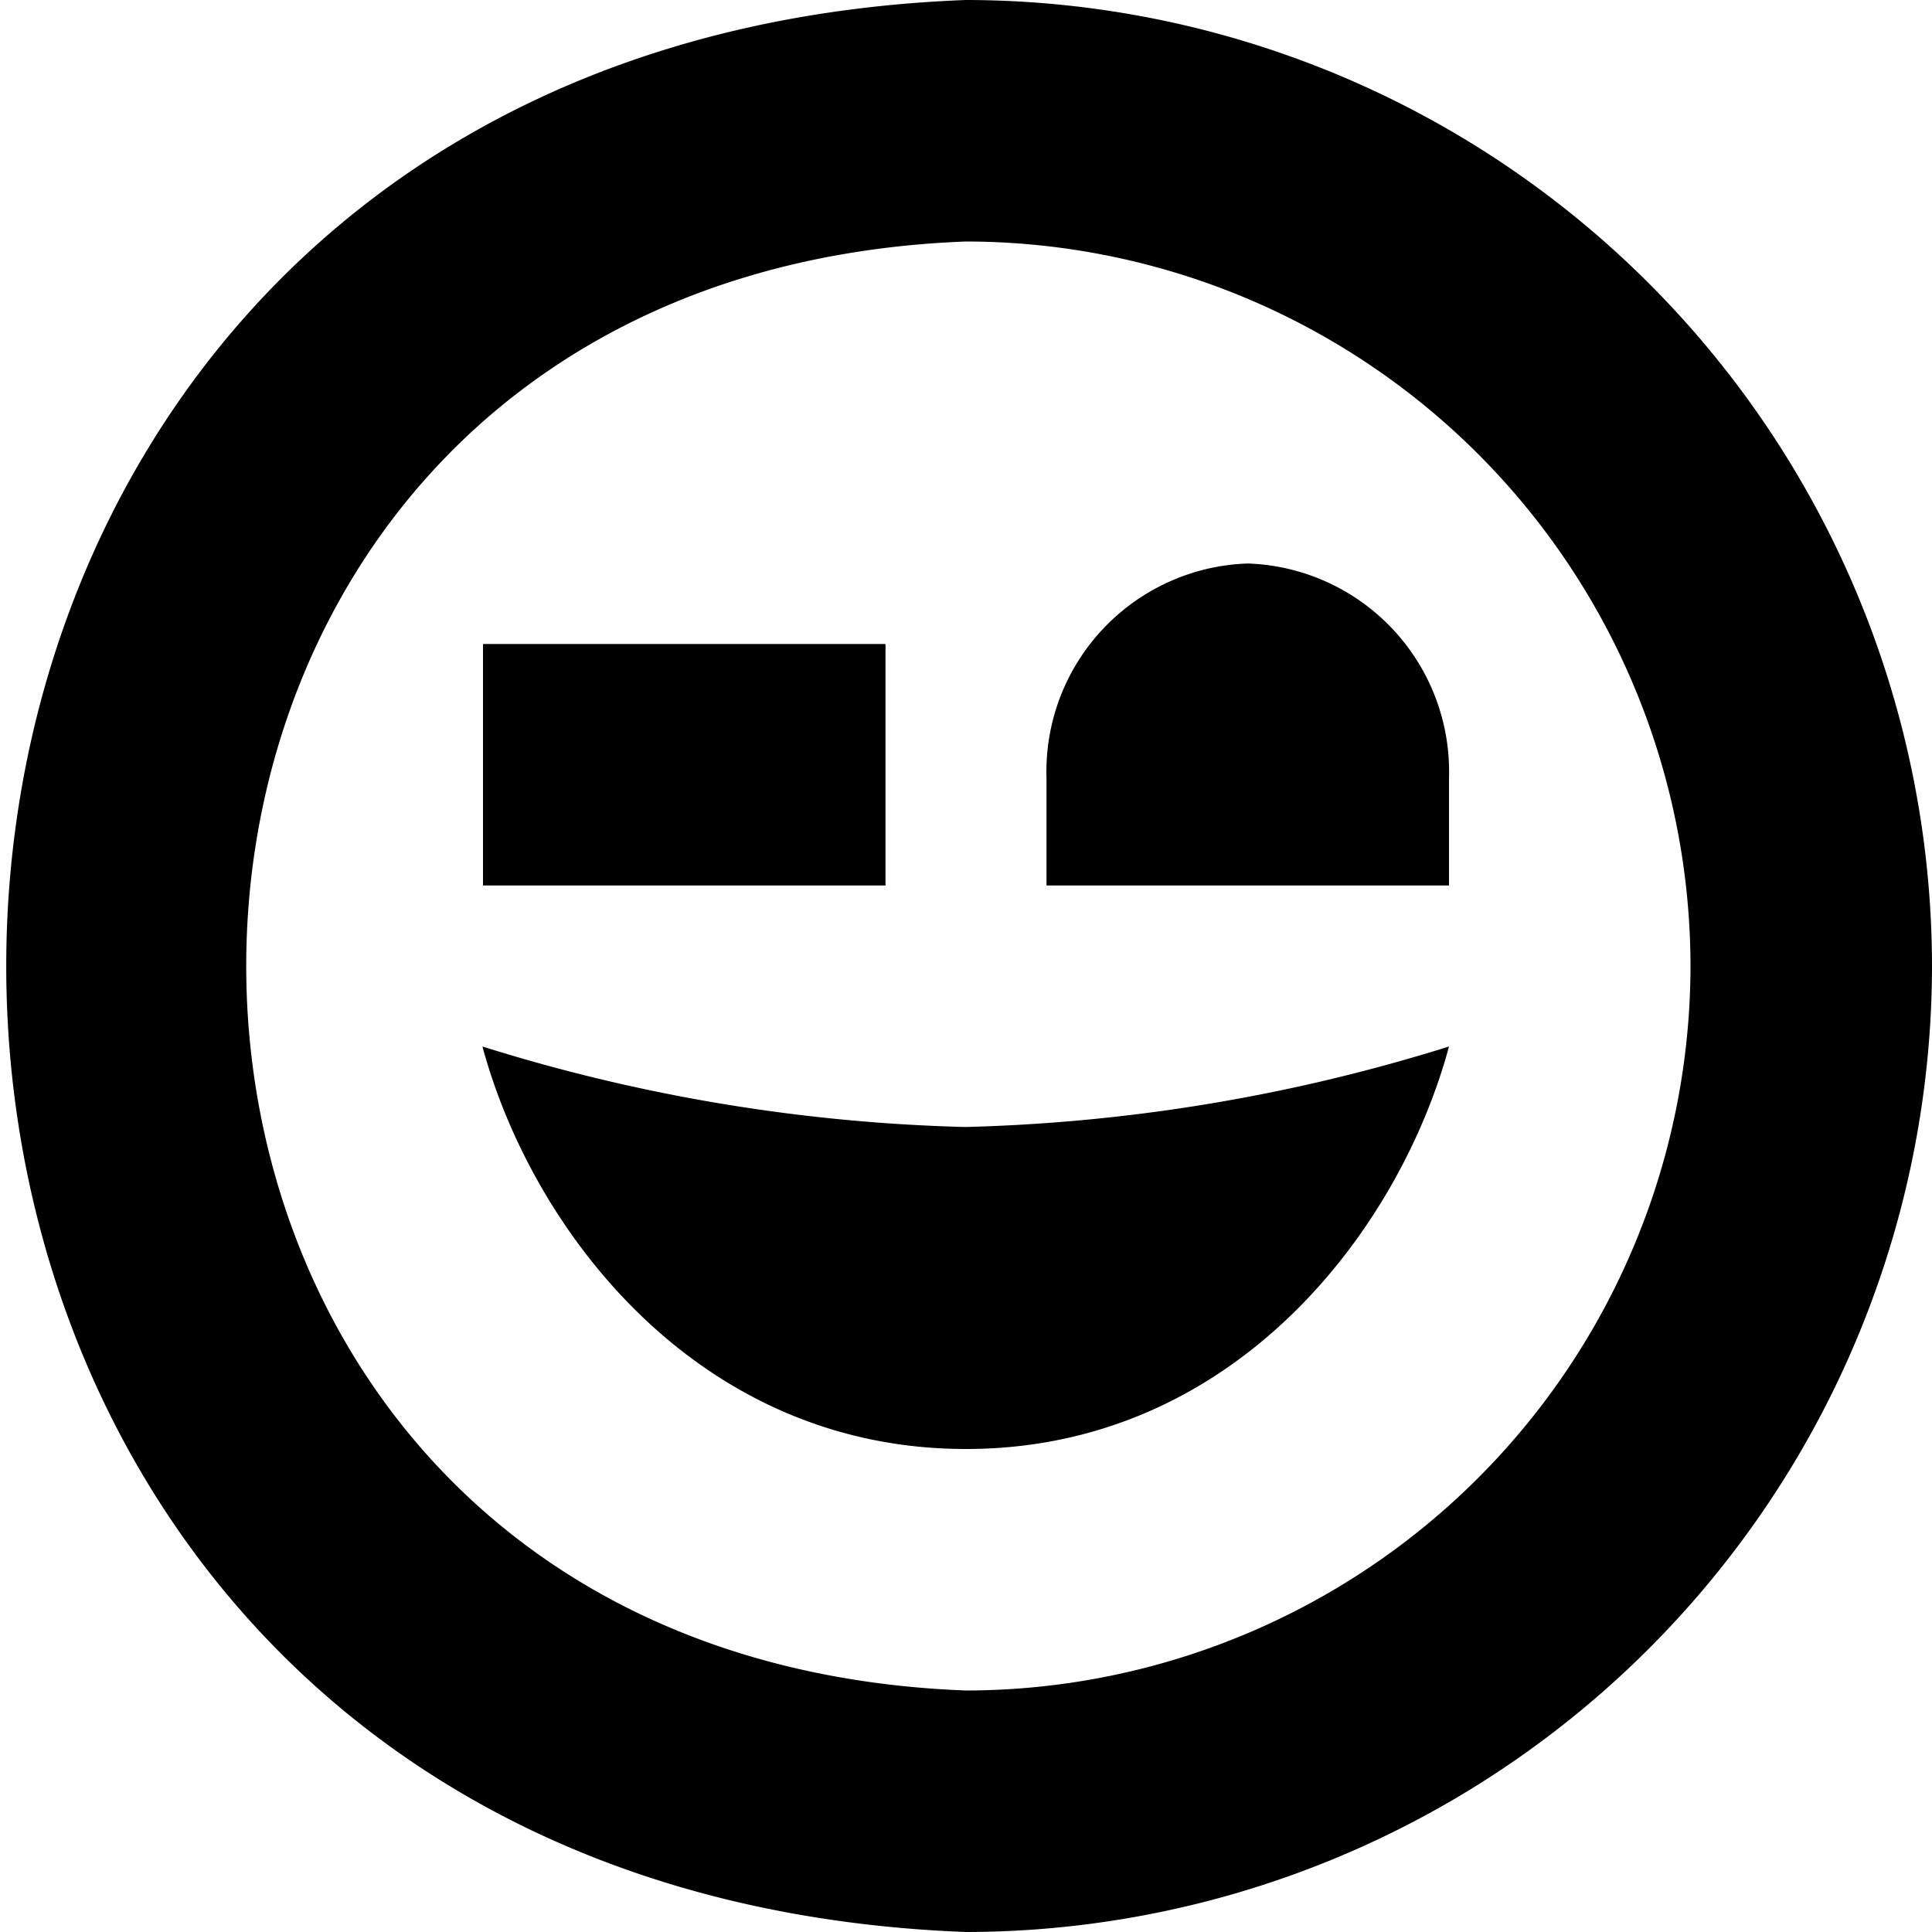 <?xml version="1.0" encoding="UTF-8"?>
<svg xmlns="http://www.w3.org/2000/svg" id="Layer_1" data-name="Layer 1" viewBox="0 0 24 24" width="512" height="512"><path d="M11.993,14A21.923,21.923,0,0,0,18,13c-.615,2.28-2.664,5-6,5s-5.392-2.72-6.007-5A21.841,21.841,0,0,0,11.993,14ZM24,12A12.013,12.013,0,0,1,12,24C-3.9,23.4-3.893.6,12,0A12.013,12.013,0,0,1,24,12Zm-3,0a9.011,9.011,0,0,0-9-9C.077,3.453.08,20.549,12,21A9.011,9.011,0,0,0,21,12ZM15.5,7A2.587,2.587,0,0,0,13,9.667V11h5V9.667A2.587,2.587,0,0,0,15.5,7ZM11,8H6v3h5Z"/></svg>
